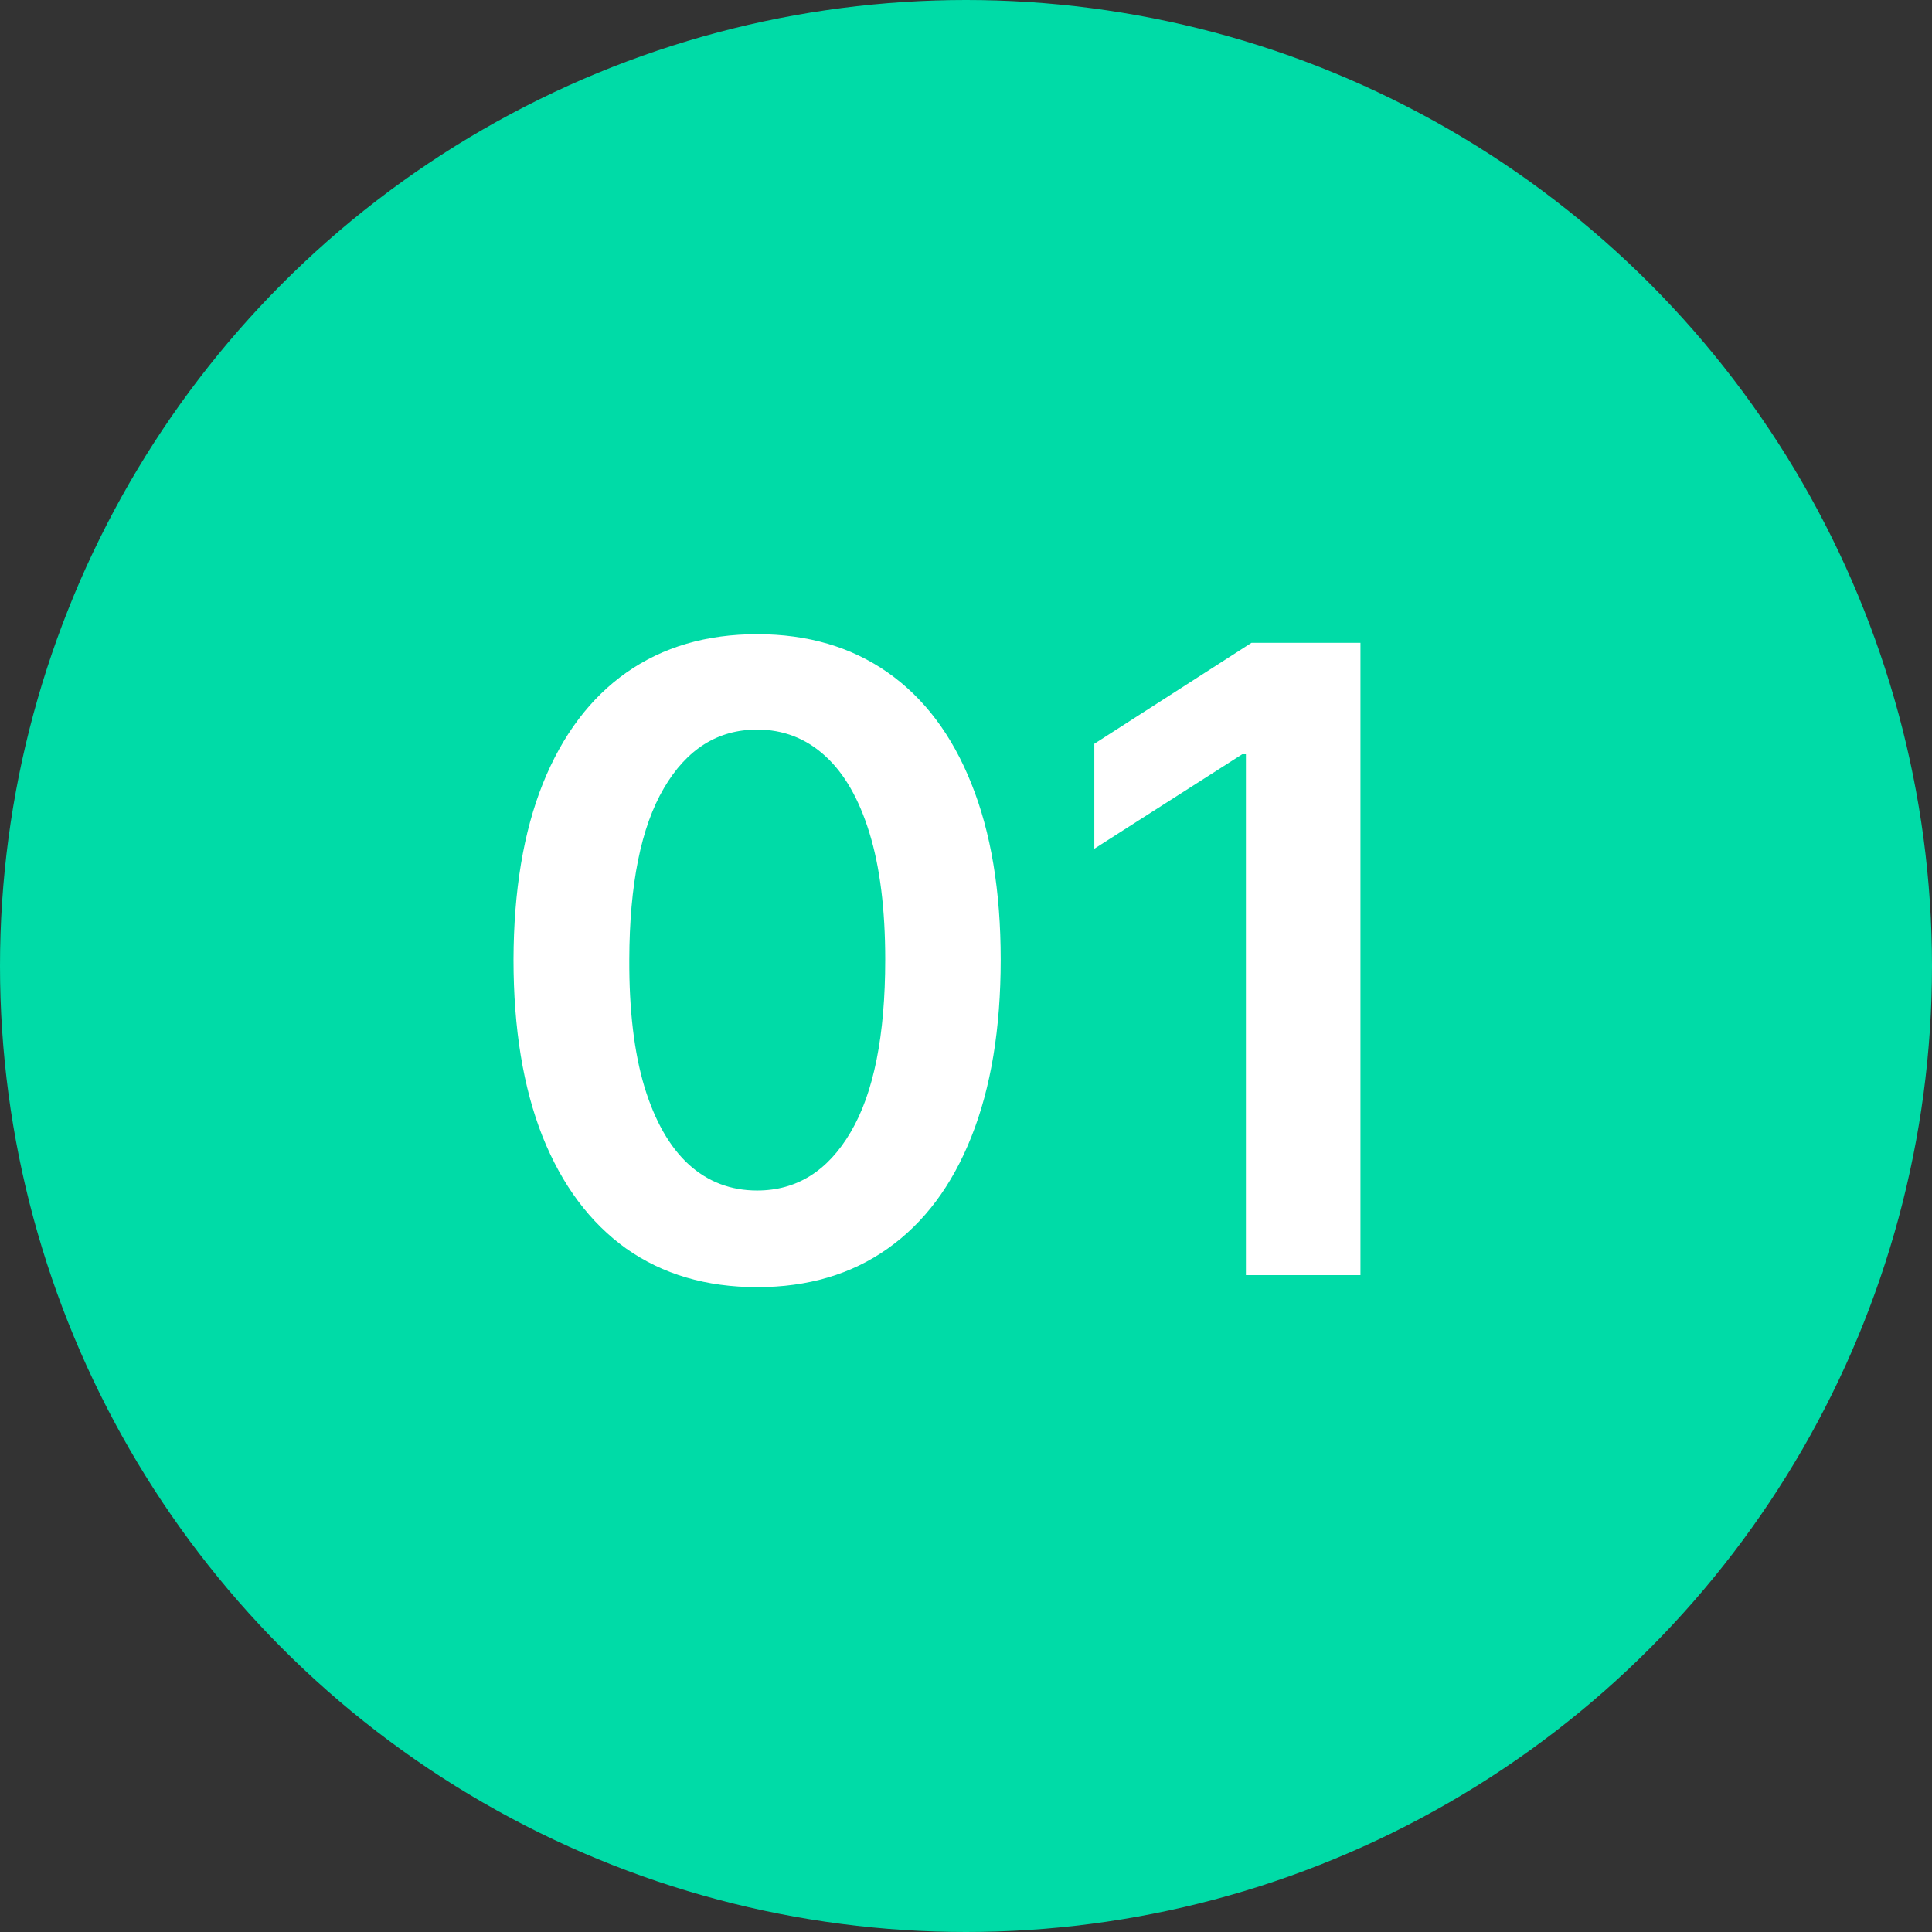 <svg xmlns="http://www.w3.org/2000/svg" width="100" height="100" viewBox="0 0 100 100" fill="none"><rect x="0" y="0" width="100" height="100" fill="#333333" stroke="none"/><circle cx="50" cy="50" r="50" fill="#00DBA7"></circle><path d="M39.188 66.623C36.556 66.623 34.297 65.957 32.412 64.626C30.537 63.283 29.093 61.35 28.081 58.825C27.08 56.289 26.579 53.237 26.579 49.668C26.59 46.099 27.096 43.063 28.097 40.56C29.109 38.045 30.553 36.128 32.428 34.807C34.313 33.486 36.567 32.825 39.188 32.825C41.808 32.825 44.061 33.486 45.947 34.807C47.833 36.128 49.276 38.045 50.278 40.56C51.29 43.074 51.796 46.11 51.796 49.668C51.796 53.248 51.29 56.305 50.278 58.841C49.276 61.366 47.833 63.294 45.947 64.626C44.072 65.957 41.819 66.623 39.188 66.623ZM39.188 61.621C41.233 61.621 42.847 60.615 44.029 58.601C45.223 56.577 45.819 53.599 45.819 49.668C45.819 47.069 45.547 44.885 45.004 43.117C44.461 41.348 43.694 40.016 42.703 39.121C41.712 38.216 40.54 37.763 39.188 37.763C37.153 37.763 35.544 38.775 34.361 40.799C33.179 42.813 32.582 45.769 32.572 49.668C32.561 52.278 32.822 54.473 33.355 56.252C33.898 58.031 34.665 59.374 35.656 60.279C36.647 61.174 37.824 61.621 39.188 61.621ZM70.417 33.273V66H64.488V39.041H64.296L56.642 43.931V38.498L64.776 33.273H70.417Z" fill="white"></path></svg>